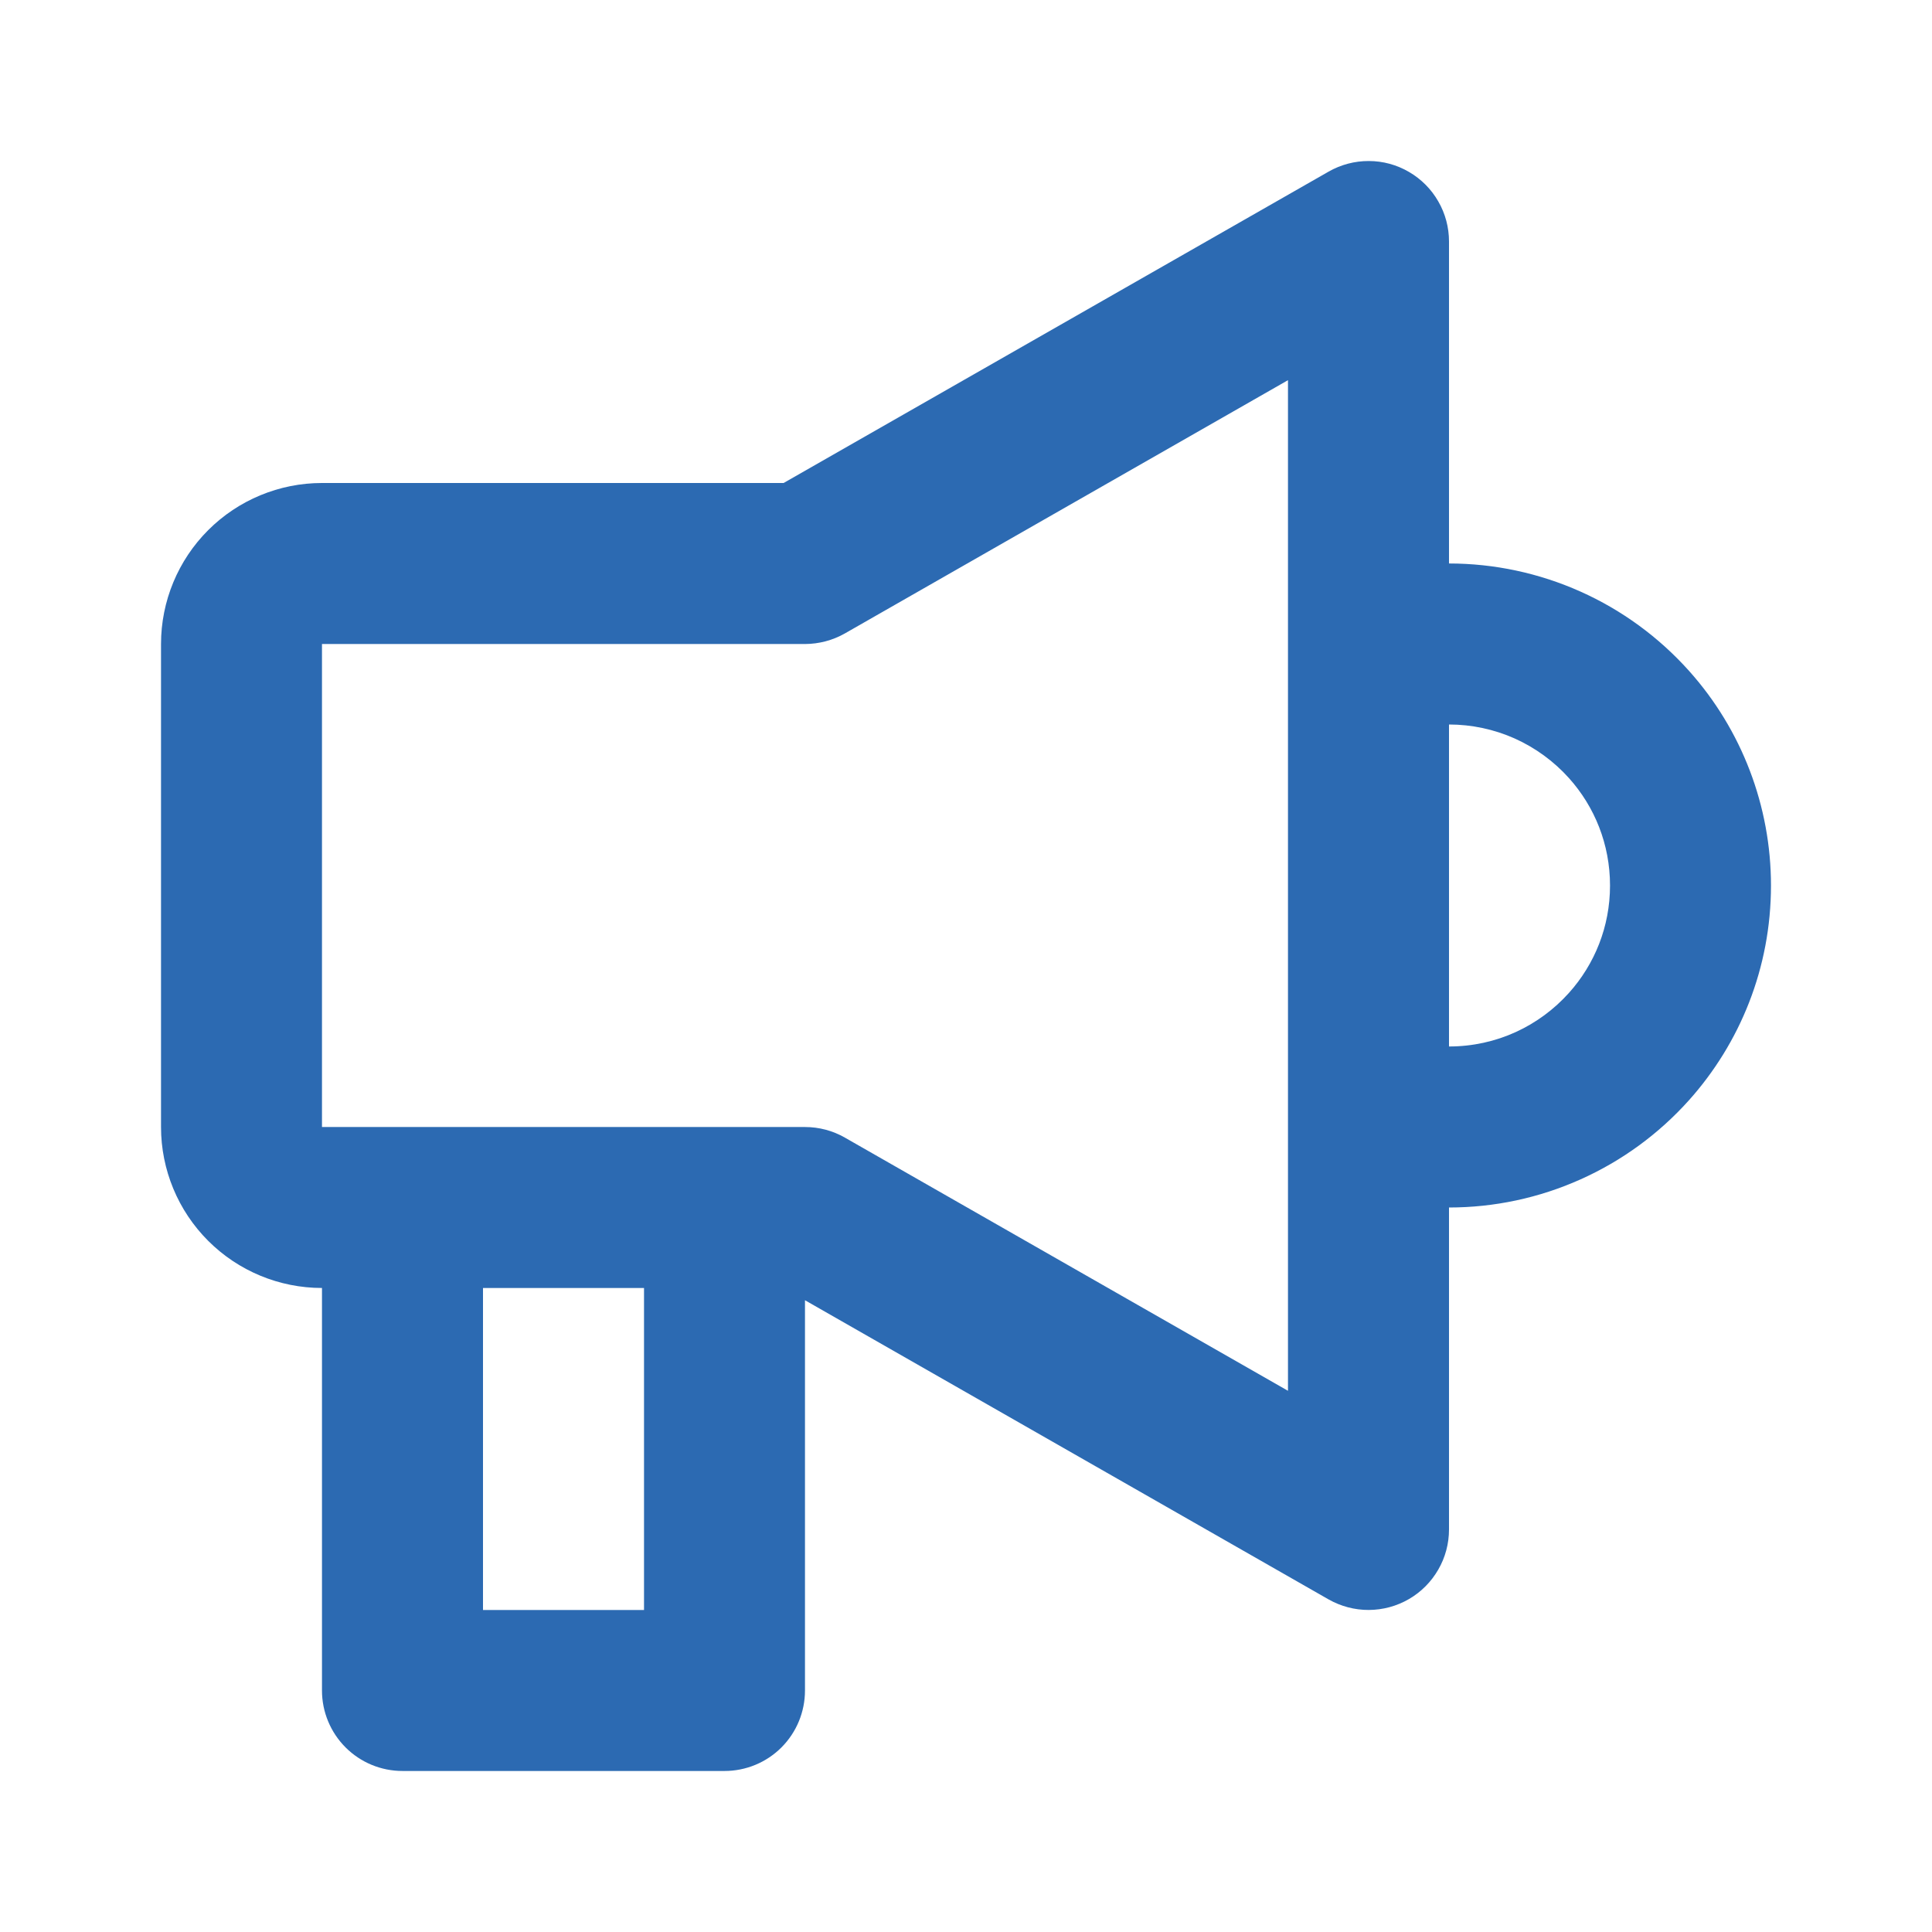 <svg width="32" height="32" viewBox="0 0 32 32" fill="none" xmlns="http://www.w3.org/2000/svg">
<path d="M23.336 2.847C23.538 2.964 23.706 3.132 23.822 3.335C23.939 3.537 24 3.766 24 4V9.333C24.75 9.333 25.492 9.492 26.177 9.798C26.862 10.104 27.474 10.552 27.975 11.111C28.85 12.088 29.333 13.354 29.333 14.667C29.333 16.032 28.819 17.28 27.975 18.223C27.474 18.782 26.862 19.229 26.177 19.535C25.492 19.842 24.75 20 24 20V25.333C24 25.567 23.939 25.796 23.822 25.998C23.705 26.201 23.538 26.369 23.336 26.486C23.134 26.603 22.905 26.665 22.671 26.666C22.438 26.667 22.208 26.606 22.005 26.491L13.333 21.536V28C13.333 28.354 13.193 28.693 12.943 28.943C12.693 29.193 12.354 29.333 12 29.333H6.667C6.313 29.333 5.974 29.193 5.724 28.943C5.474 28.693 5.333 28.354 5.333 28V21.333C4.626 21.333 3.948 21.052 3.448 20.552C2.948 20.052 2.667 19.374 2.667 18.667V10.667C2.667 9.959 2.948 9.281 3.448 8.781C3.948 8.281 4.626 8 5.333 8H12.979L22.005 2.843C22.208 2.727 22.438 2.666 22.671 2.667C22.905 2.667 23.134 2.729 23.336 2.847ZM13.333 18.667C13.565 18.667 13.793 18.727 13.995 18.843L21.333 23.036V6.297L13.995 10.491C13.793 10.606 13.565 10.666 13.333 10.667H5.333V18.667H13.333ZM8 21.333V26.667H10.667V21.333H8ZM24 17.333C24.789 17.333 25.497 16.992 25.988 16.444C26.411 15.972 26.667 15.351 26.667 14.667C26.667 13.983 26.411 13.361 25.988 12.889C25.738 12.61 25.431 12.386 25.089 12.232C24.746 12.079 24.375 12 24 12V17.333Z" fill="#2C6AB2"/>
</svg>
